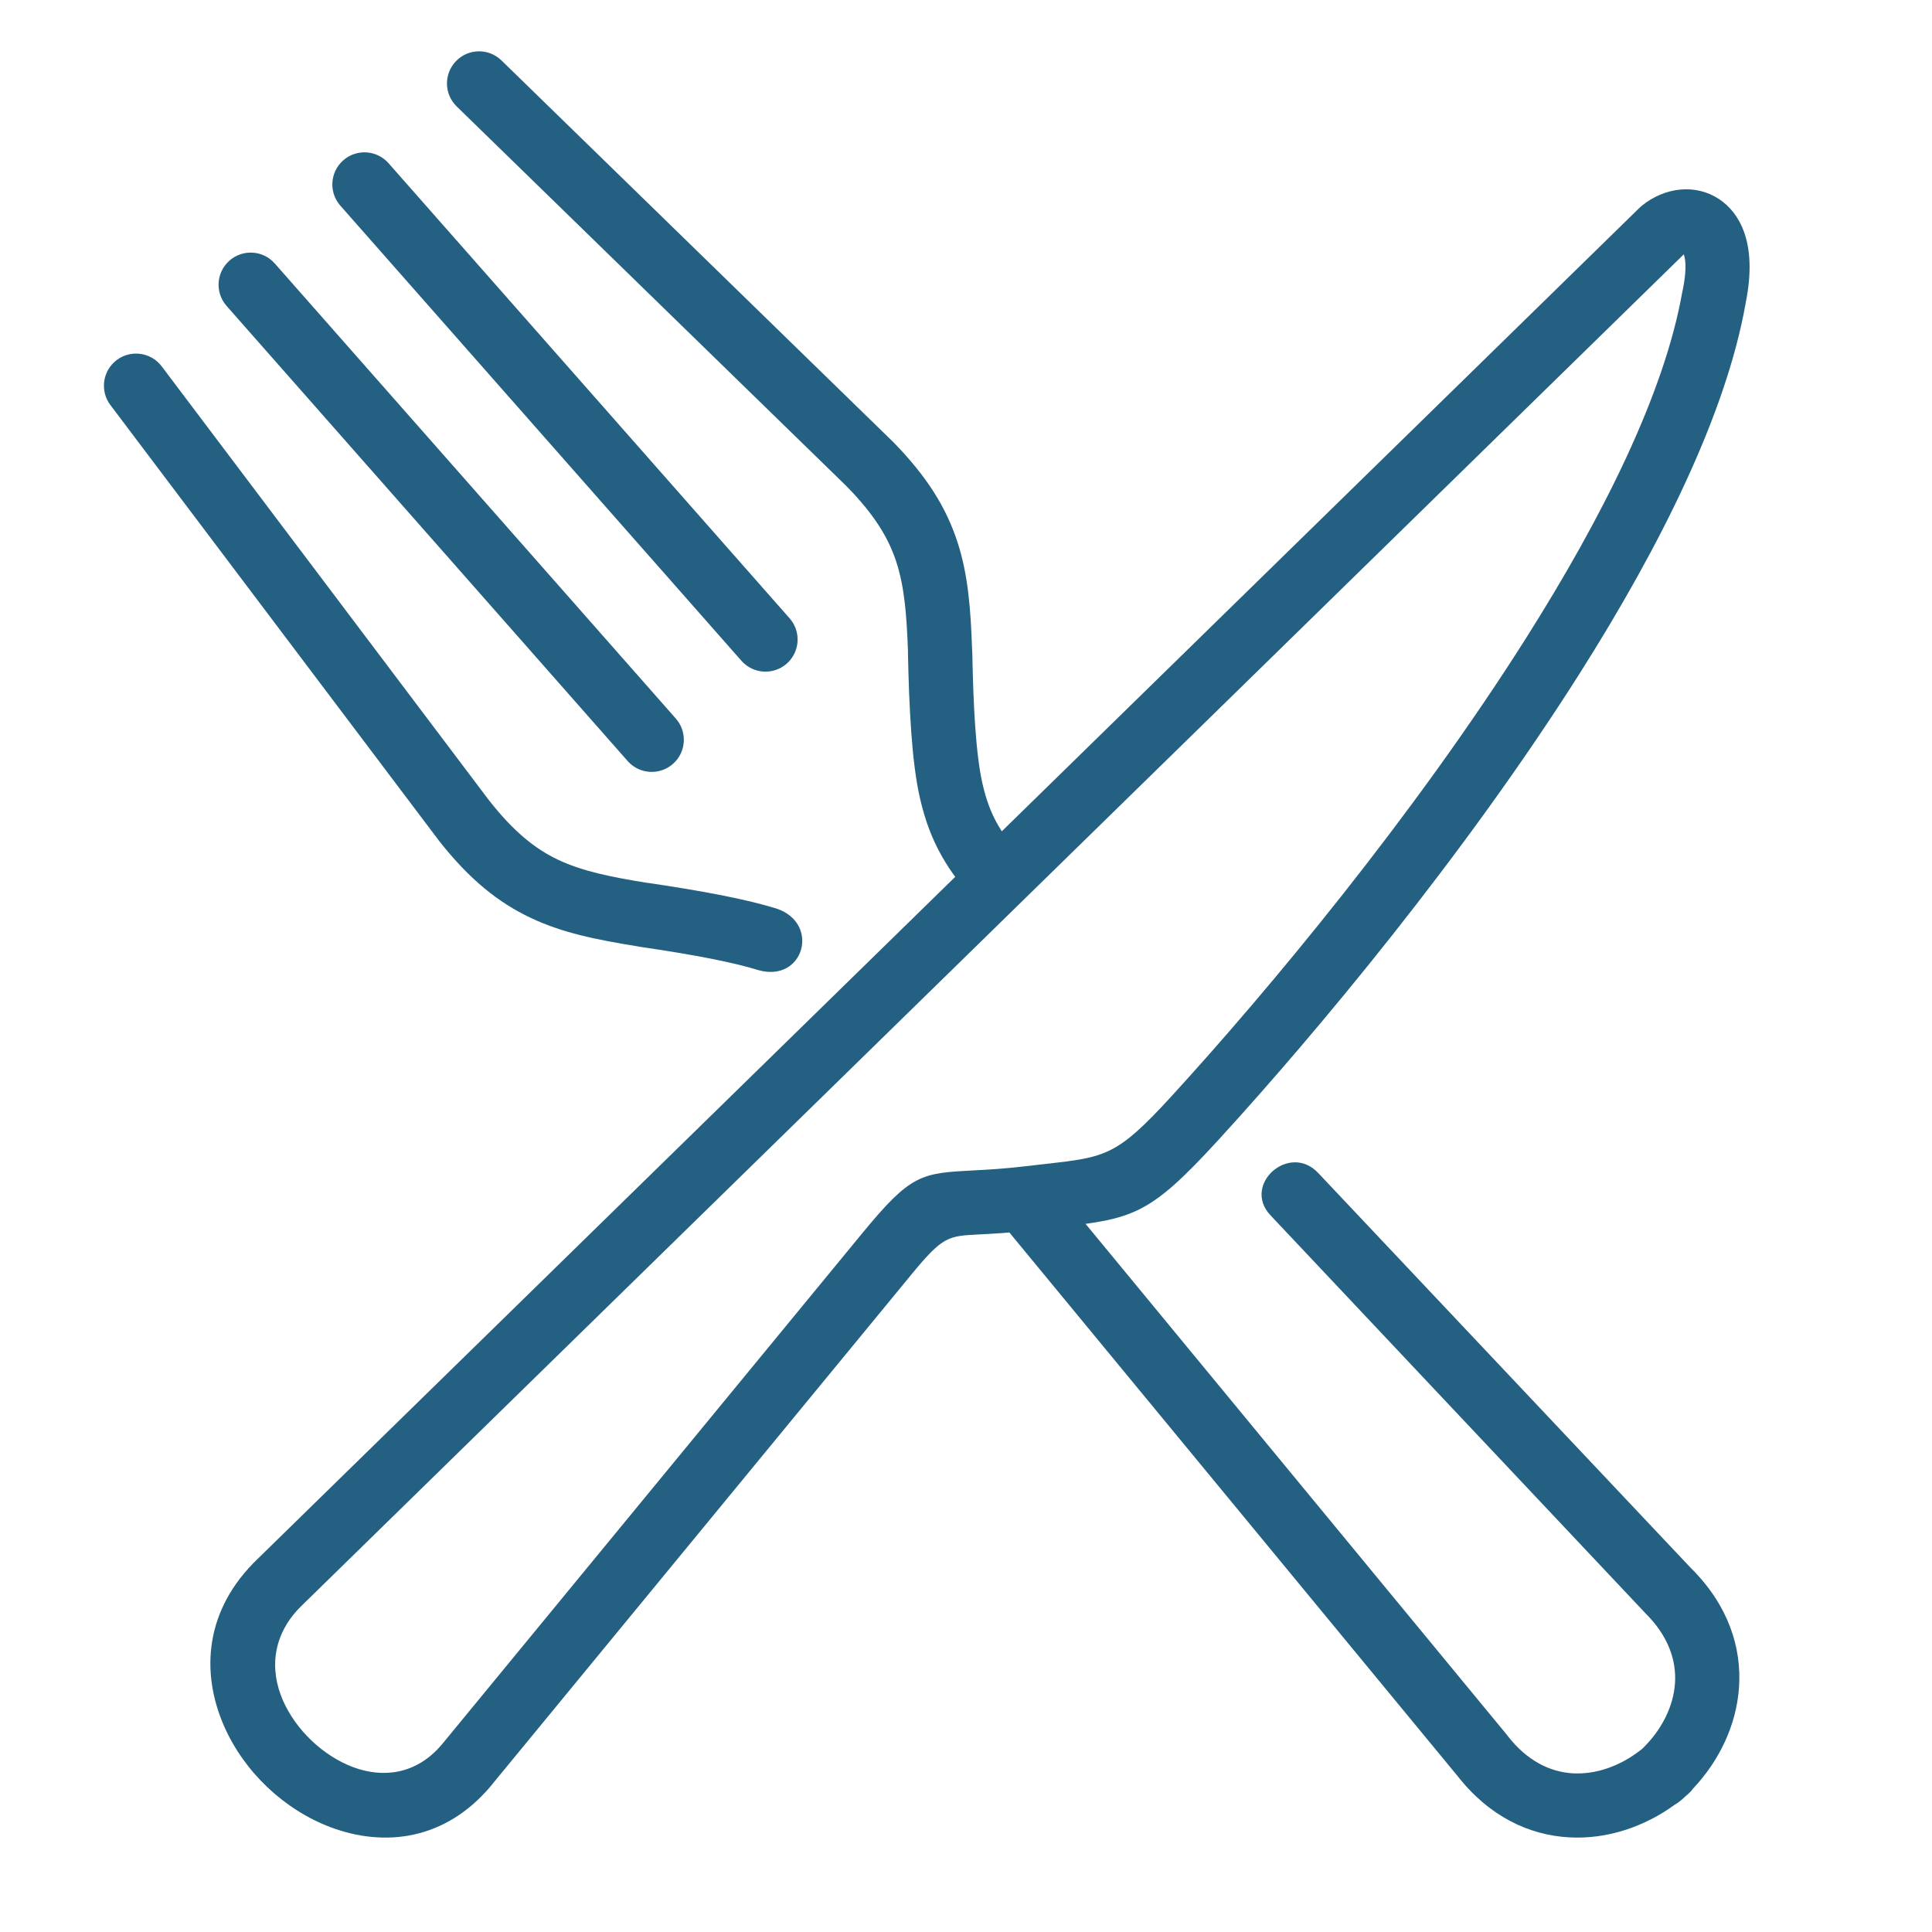 <?xml version="1.0" encoding="UTF-8" standalone="no"?>
<svg xmlns="http://www.w3.org/2000/svg" xmlns:xlink="http://www.w3.org/1999/xlink" xmlns:serif="http://www.serif.com/" width="100%" height="100%" viewBox="0 0 500 500" version="1.1" xml:space="preserve" style="fill-rule:evenodd;clip-rule:evenodd;stroke-linejoin:round;stroke-miterlimit:2;">
    <g transform="matrix(1.266,0,0,1.266,-57.144,-58.739)">
        <g transform="matrix(1.123,0,0,1.123,-255.576,-199.659)">
            <path d="M287.868,292.832C285.928,290.249 286.449,286.582 289.031,284.642C291.614,282.702 295.281,283.223 297.221,285.806L356.907,364.942L356.911,364.939C361.23,370.406 365.094,373.587 369.355,375.604C373.81,377.712 379.034,378.762 385.727,379.839L385.729,379.823C390.4,380.51 395.17,381.282 399.722,382.193C403.161,382.881 406.362,383.643 409.13,384.497C417.135,387.165 414.119,398.021 405.851,395.708C403.524,394.985 400.645,394.306 397.451,393.667C393.472,392.871 388.805,392.123 384.047,391.423L384.049,391.406C384.026,391.403 384.002,391.4 383.979,391.396C376.245,390.153 370.123,388.904 364.383,386.188C358.436,383.373 353.245,379.189 347.728,372.205L347.732,372.201C347.702,372.163 347.672,372.124 347.643,372.085L287.868,292.832ZM447.375,438.435C447.02,438.005 446.735,437.539 446.522,437.052C447.998,437.487 449.557,437.721 451.17,437.721C454.364,437.721 457.348,436.807 459.886,435.221L471.259,449.013L542.024,534.836C542.113,534.943 542.197,535.053 542.276,535.164C545.788,539.659 549.974,541.675 554.082,541.908C558.351,542.15 562.679,540.549 566.213,537.832L566.265,537.792C566.331,537.741 566.398,537.692 566.466,537.645C566.521,537.597 566.521,537.6 566.504,537.618L566.533,537.598L566.553,537.579C566.641,537.497 566.73,537.419 566.821,537.344L566.819,537.342L566.838,537.327C566.96,537.188 567.091,537.055 567.229,536.926C570.303,533.782 572.386,529.743 572.678,525.532C572.967,521.385 571.47,516.935 567.382,512.86L567.33,512.809C567.208,512.688 567.093,512.563 566.984,512.434L499.055,440.341C493.797,434.756 502.473,427.038 507.73,432.623L575.478,504.442C575.507,504.47 575.535,504.497 575.563,504.525L575.615,504.576C582.383,511.322 584.84,518.986 584.331,526.3C583.852,533.204 580.689,539.668 576.011,544.643C575.759,544.995 575.464,545.325 575.126,545.624C574.956,545.774 574.818,545.895 574.705,545.991L574.417,546.236C574.042,546.592 574.475,546.206 574.156,546.496C573.912,546.718 574.294,546.361 573.716,546.867L573.716,546.866C573.386,547.154 573.034,547.399 572.664,547.602C567.141,551.627 560.322,553.958 553.405,553.566C546.123,553.153 538.87,549.792 533.047,542.336L533.014,542.295L462.248,456.473L447.375,438.435ZM445.49,383.375C442.874,380.505 440.86,377.848 439.251,375.017C437.413,371.781 436.172,368.438 435.25,364.442C434.481,361.115 433.98,356.923 433.65,352.313C433.318,347.664 433.152,342.831 433.058,338.111C433.056,338.004 433.057,337.897 433.062,337.792C432.833,331.189 432.435,325.979 430.924,321.355C429.454,316.857 426.784,312.619 421.909,307.652C421.873,307.616 421.837,307.578 421.802,307.541L350.911,238.484C348.597,236.234 348.544,232.535 350.793,230.221C353.043,227.906 356.744,227.854 359.058,230.104L429.957,299.166C430.065,299.262 430.171,299.362 430.274,299.468C436.515,305.826 440.013,311.496 442.052,317.734C443.982,323.642 444.47,329.757 444.734,337.395C444.752,337.567 444.764,337.742 444.767,337.919C444.862,342.729 445.017,347.448 445.305,351.476C445.596,355.543 446.017,359.151 446.639,361.846C447.297,364.694 448.155,367.031 449.404,369.229C449.849,370.012 450.351,370.791 450.917,371.582C447.757,374.535 445.708,378.709 445.49,383.375Z" style="fill:rgb(36,96,129);fill-rule:nonzero;"></path>
        </g>
        <g transform="matrix(1.123,0,0,1.123,-255.576,-199.659)">
            <path d="M329.743,256.556C327.604,254.139 327.828,250.444 330.245,248.305C332.662,246.165 336.356,246.389 338.496,248.806L411.5,331.648C413.64,334.065 413.415,337.759 410.999,339.899C408.581,342.039 404.887,341.814 402.747,339.397L329.743,256.556Z" style="fill:rgb(36,96,129);fill-rule:nonzero;"></path>
        </g>
        <g transform="matrix(1.123,0,0,1.123,-255.576,-199.659)">
            <path d="M309.033,274.807C306.893,272.39 307.118,268.695 309.535,266.556C311.952,264.415 315.646,264.64 317.786,267.057L390.79,349.899C392.93,352.315 392.705,356.01 390.288,358.149C387.871,360.29 384.177,360.065 382.037,357.648L309.033,274.807Z" style="fill:rgb(36,96,129);fill-rule:nonzero;"></path>
        </g>
        <g transform="matrix(1.123,0,0,1.123,-255.576,-199.659)">
            <path d="M574.208,265.474L572.613,267.034L322.89,511.196L322.843,511.24L322.845,511.242C317.256,516.562 316.849,523.072 319.273,528.623C320.457,531.332 322.285,533.856 324.521,535.977C326.753,538.094 329.346,539.77 332.066,540.788C337.488,542.817 343.583,542.122 348.163,536.704C348.213,536.644 348.264,536.586 348.316,536.529L424.697,443.643C433.66,432.743 435.412,432.653 445.255,432.144C447.554,432.025 450.458,431.875 454.564,431.385C454.954,431.339 456.641,431.148 458.204,430.971C469.101,429.735 471.096,429.509 481.052,418.632C498.449,399.622 524.968,367.818 545.498,335.373C559.54,313.179 570.709,290.805 573.987,272.369C574.018,272.195 574.056,272.023 574.101,271.855C574.727,268.743 574.708,266.68 574.295,265.42C574.266,265.437 574.237,265.454 574.208,265.474ZM564.461,258.653L566.263,256.891L566.267,256.895C566.383,256.783 566.503,256.674 566.63,256.57C568.697,254.875 571.227,253.812 573.769,253.604C576.147,253.41 578.544,253.933 580.669,255.327C582.67,256.639 584.318,258.66 585.307,261.498C586.382,264.582 586.653,268.77 585.555,274.213C585.546,274.271 585.538,274.327 585.527,274.384C581.957,294.469 570.163,318.253 555.39,341.601C534.464,374.671 507.412,407.112 489.661,426.509C476.719,440.649 474.052,440.952 459.486,442.603C458.821,442.678 458.121,442.757 455.938,443.018C451.75,443.517 448.458,443.687 445.851,443.822C440.374,444.105 439.398,444.155 433.719,451.062L357.341,543.945C357.262,544.052 357.18,544.157 357.093,544.26C348.771,554.104 337.761,555.391 327.991,551.733C323.756,550.148 319.796,547.612 316.461,544.449C313.13,541.29 310.379,537.464 308.557,533.294C304.292,523.528 304.993,512.091 314.784,502.77L314.785,502.77L564.461,258.653Z" style="fill:rgb(36,96,129);fill-rule:nonzero;"></path>
        </g>
    </g>
</svg>
